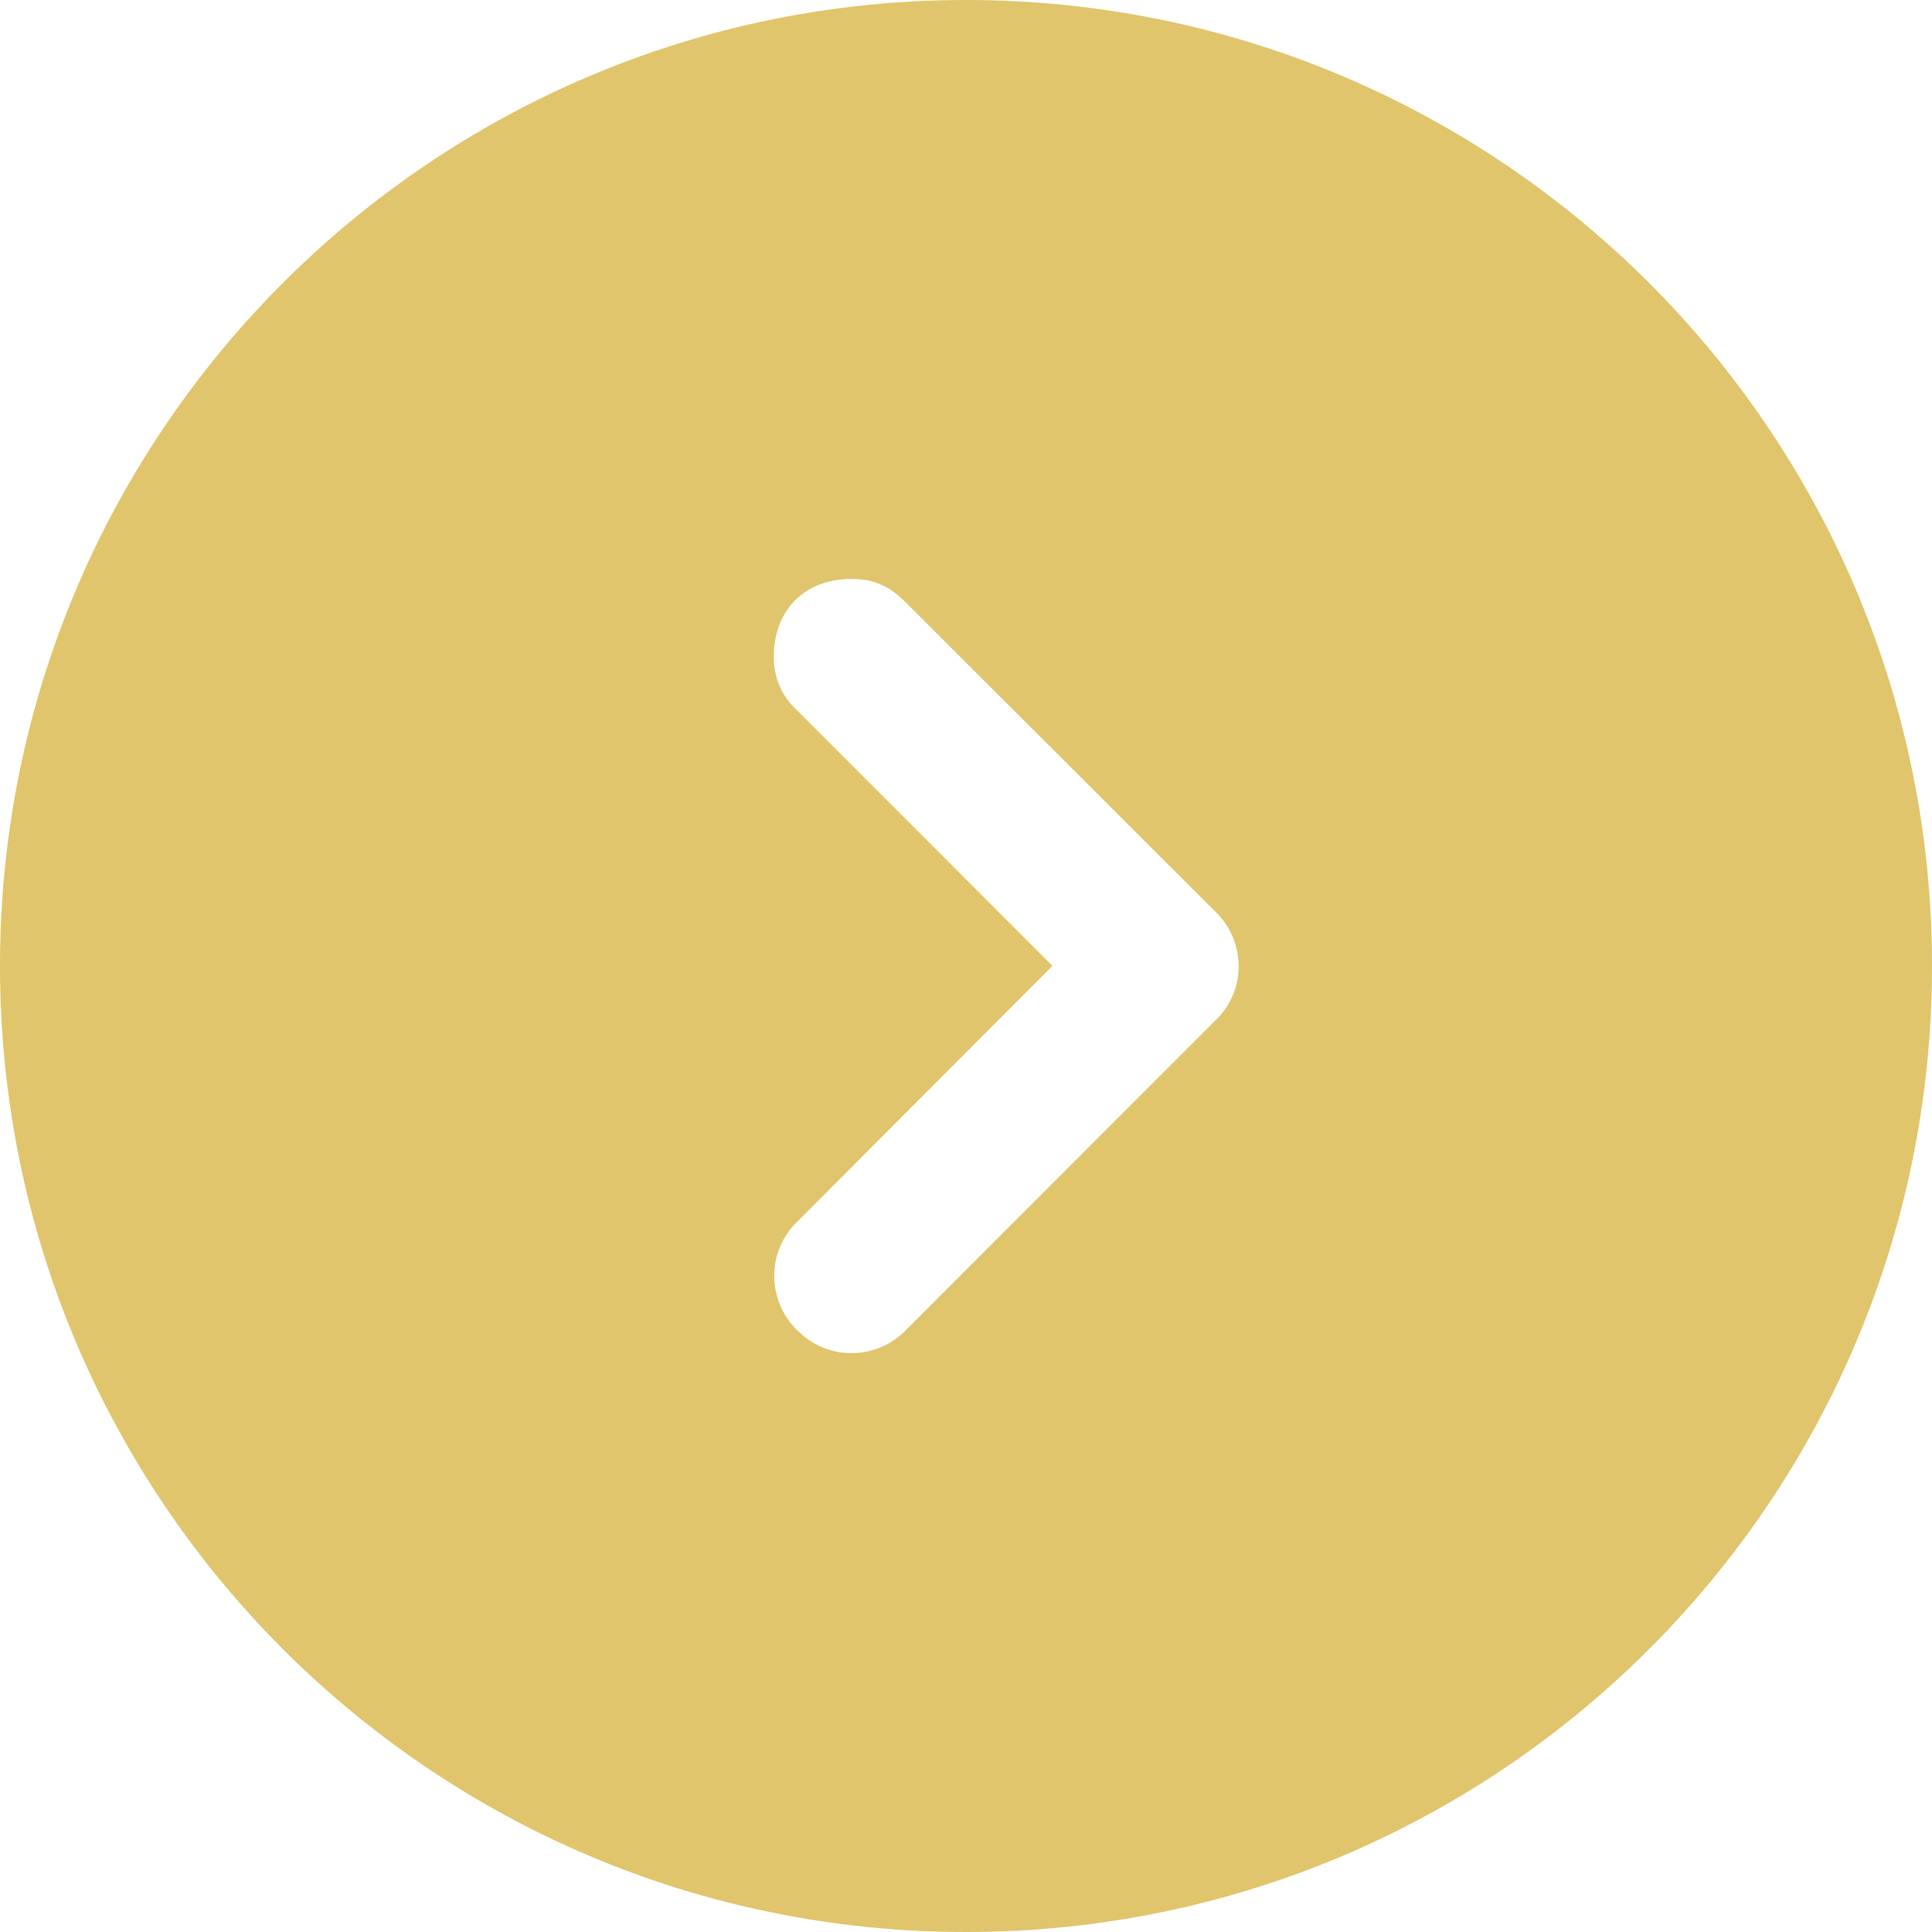 <?xml version="1.0" encoding="utf-8"?>
<!-- Generator: Adobe Illustrator 16.0.0, SVG Export Plug-In . SVG Version: 6.00 Build 0)  -->
<!DOCTYPE svg PUBLIC "-//W3C//DTD SVG 1.1//EN" "http://www.w3.org/Graphics/SVG/1.1/DTD/svg11.dtd">
<svg version="1.1" id="Layer_1" xmlns="http://www.w3.org/2000/svg" xmlns:xlink="http://www.w3.org/1999/xlink" x="0px" y="0px"
	 width="15px" height="15px" viewBox="0 0 15 15" enable-background="new 0 0 15 15" xml:space="preserve">
<path fill="#E0C56C" d="M7.5,15c4.143,0,7.5-3.357,7.5-7.5C15,3.358,11.643,0,7.5,0S0,3.358,0,7.5C0,11.643,3.357,15,7.5,15z
	 M6.207,10.344c-0.006-0.004-0.014-0.01-0.018-0.016c-0.23-0.225-0.238-0.592-0.018-0.824c0.006-0.007,0.012-0.013,0.018-0.018
	l1.982-1.987L6.189,5.516c-0.119-0.108-0.184-0.26-0.181-0.42c0-0.36,0.241-0.601,0.601-0.601c0.181,0,0.302,0.059,0.422,0.181
	L9.438,7.08c0.23,0.222,0.24,0.592,0.018,0.823C9.448,7.909,9.443,7.914,9.438,7.92l-2.406,2.408
	C6.807,10.559,6.439,10.566,6.207,10.344z"/>
</svg>
